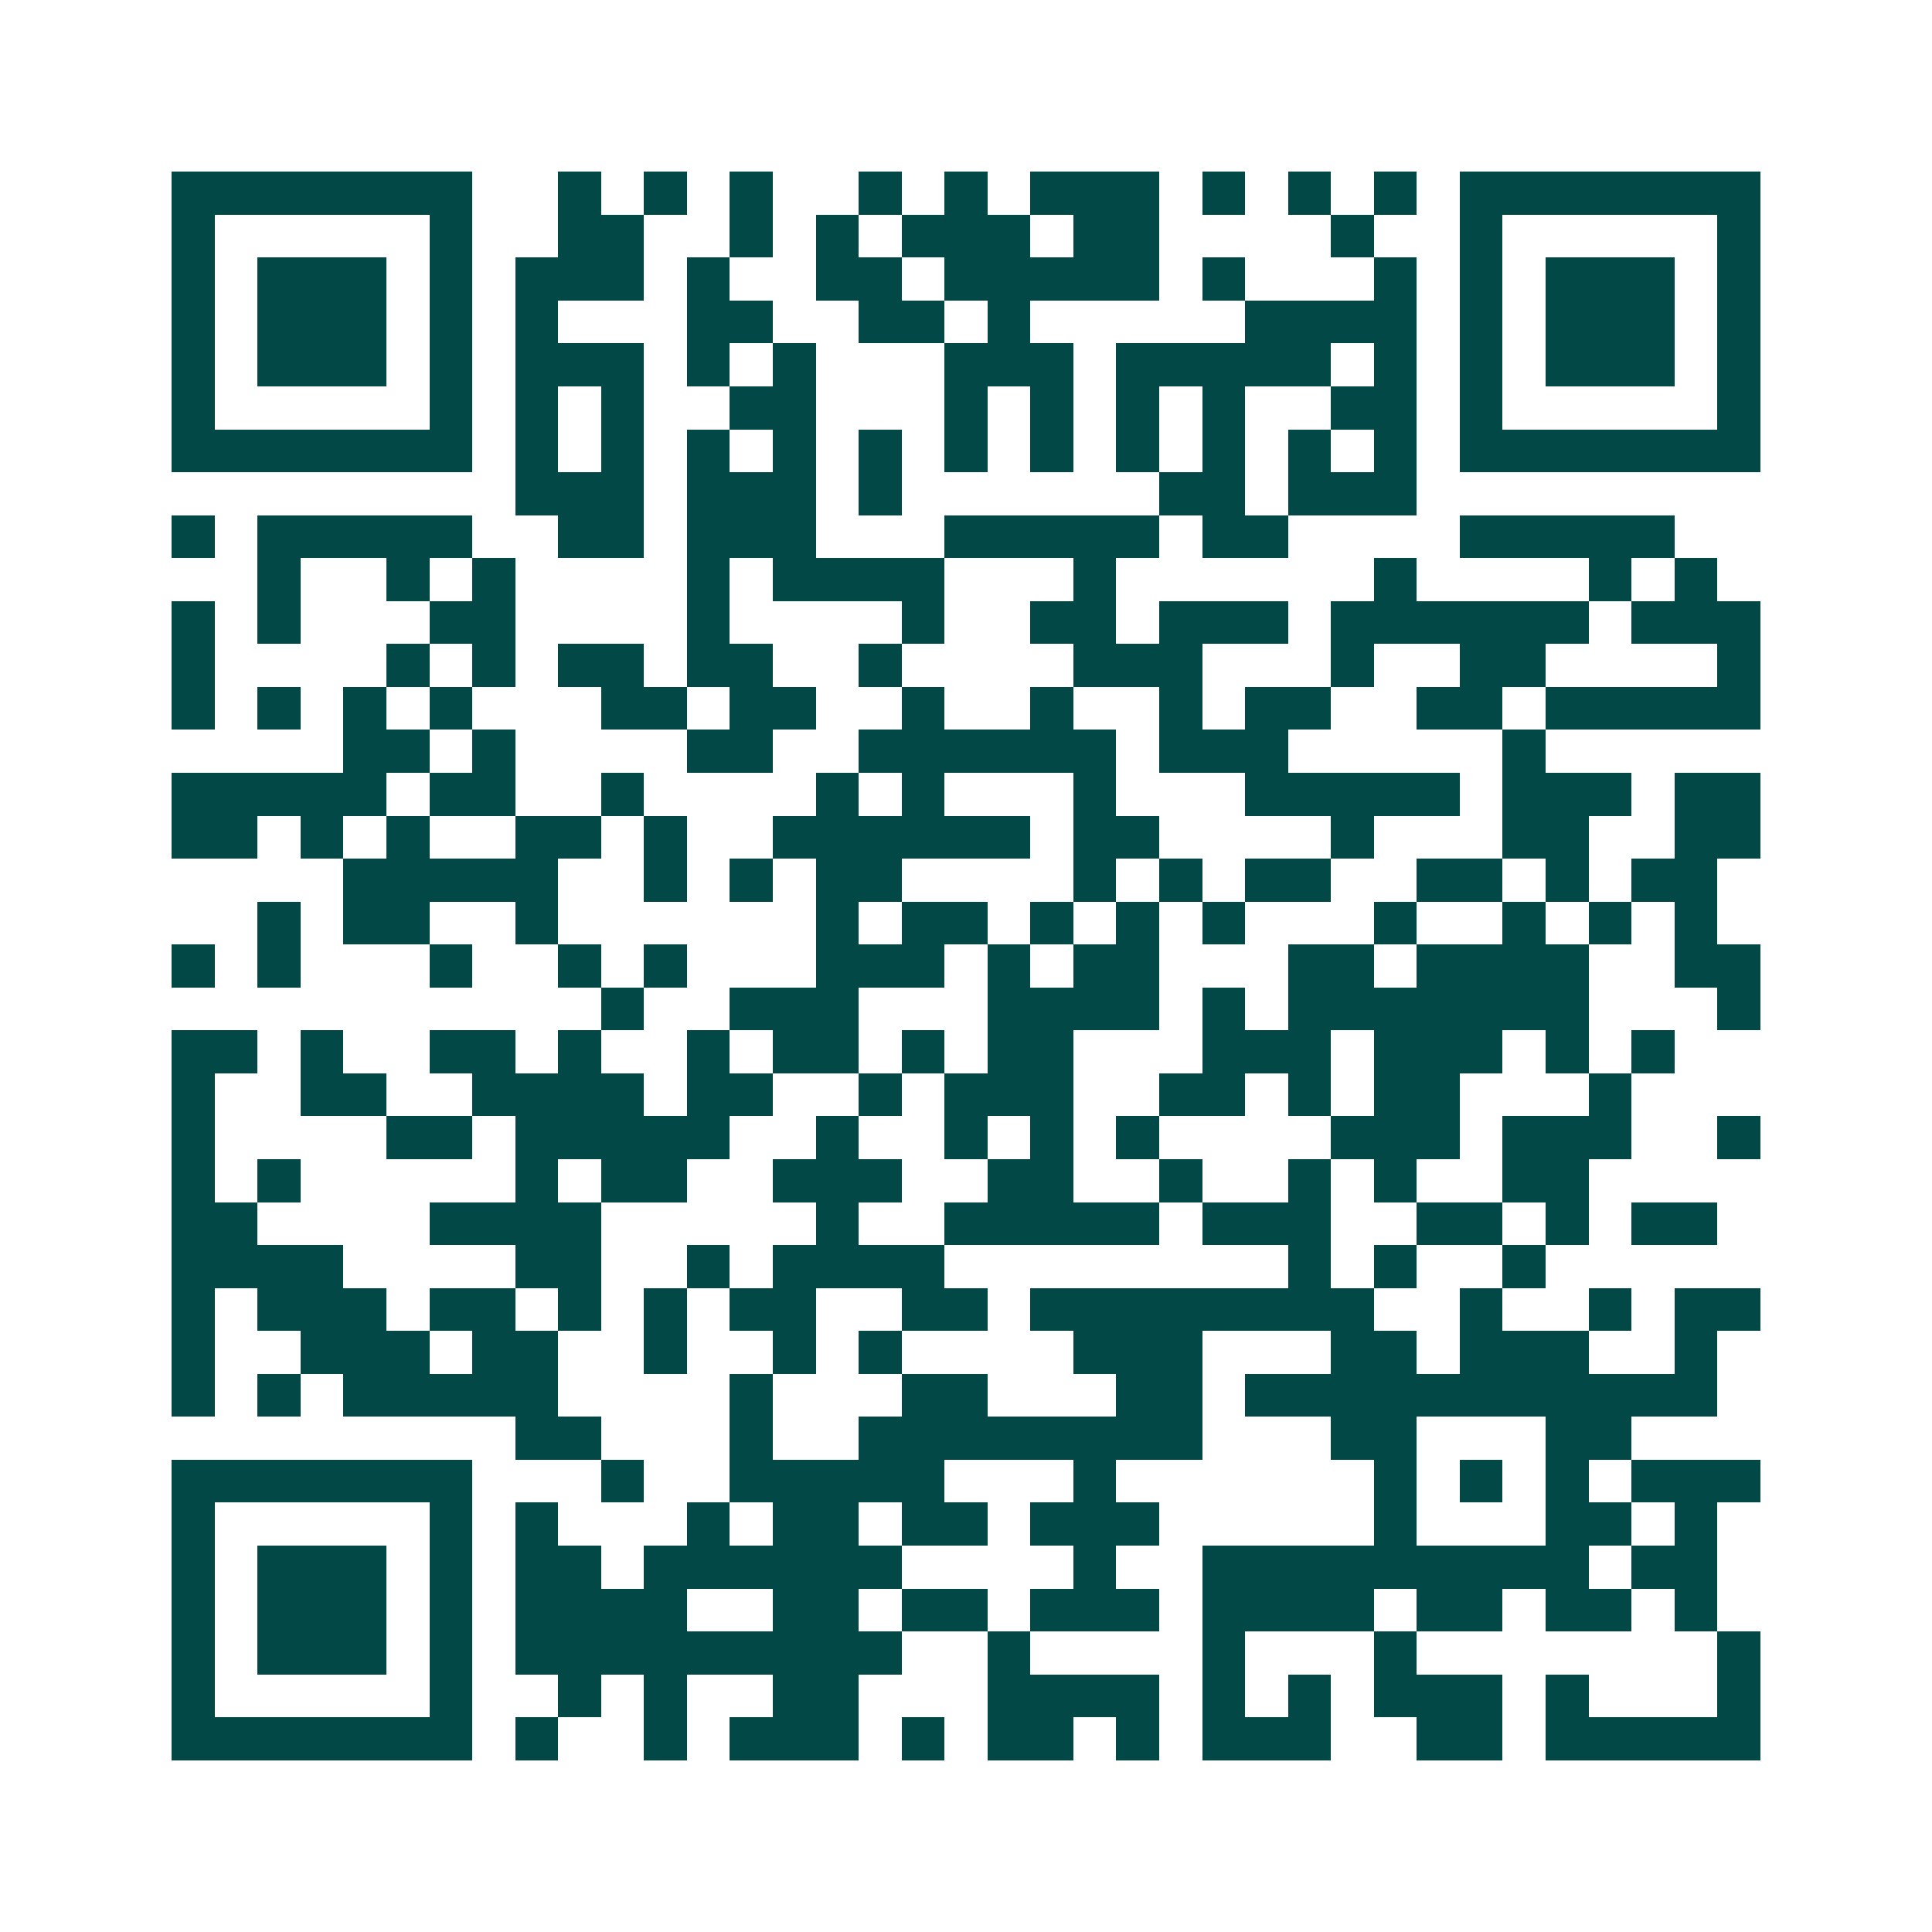 <svg xmlns="http://www.w3.org/2000/svg" width="200" height="200" viewBox="0 0 45 45" shape-rendering="crispEdges"><path fill="#ffffff" d="M0 0h45v45H0z"/><path stroke="#014847" d="M4 4.5h7m2 0h1m1 0h1m1 0h1m2 0h1m1 0h1m1 0h3m1 0h1m1 0h1m1 0h1m1 0h7M4 5.5h1m5 0h1m2 0h2m2 0h1m1 0h1m1 0h3m1 0h2m4 0h1m2 0h1m5 0h1M4 6.5h1m1 0h3m1 0h1m1 0h3m1 0h1m2 0h2m1 0h5m1 0h1m3 0h1m1 0h1m1 0h3m1 0h1M4 7.5h1m1 0h3m1 0h1m1 0h1m3 0h2m2 0h2m1 0h1m5 0h4m1 0h1m1 0h3m1 0h1M4 8.5h1m1 0h3m1 0h1m1 0h3m1 0h1m1 0h1m3 0h3m1 0h5m1 0h1m1 0h1m1 0h3m1 0h1M4 9.5h1m5 0h1m1 0h1m1 0h1m2 0h2m3 0h1m1 0h1m1 0h1m1 0h1m2 0h2m1 0h1m5 0h1M4 10.5h7m1 0h1m1 0h1m1 0h1m1 0h1m1 0h1m1 0h1m1 0h1m1 0h1m1 0h1m1 0h1m1 0h1m1 0h7M12 11.5h3m1 0h3m1 0h1m6 0h2m1 0h3M4 12.5h1m1 0h5m2 0h2m1 0h3m3 0h5m1 0h2m4 0h5M6 13.5h1m2 0h1m1 0h1m4 0h1m1 0h4m3 0h1m6 0h1m4 0h1m1 0h1M4 14.5h1m1 0h1m3 0h2m4 0h1m4 0h1m2 0h2m1 0h3m1 0h6m1 0h3M4 15.5h1m4 0h1m1 0h1m1 0h2m1 0h2m2 0h1m4 0h3m3 0h1m2 0h2m4 0h1M4 16.5h1m1 0h1m1 0h1m1 0h1m3 0h2m1 0h2m2 0h1m2 0h1m2 0h1m1 0h2m2 0h2m1 0h5M8 17.5h2m1 0h1m4 0h2m2 0h6m1 0h3m5 0h1M4 18.5h5m1 0h2m2 0h1m4 0h1m1 0h1m3 0h1m3 0h5m1 0h3m1 0h2M4 19.5h2m1 0h1m1 0h1m2 0h2m1 0h1m2 0h6m1 0h2m4 0h1m3 0h2m2 0h2M8 20.5h5m2 0h1m1 0h1m1 0h2m4 0h1m1 0h1m1 0h2m2 0h2m1 0h1m1 0h2M6 21.5h1m1 0h2m2 0h1m6 0h1m1 0h2m1 0h1m1 0h1m1 0h1m3 0h1m2 0h1m1 0h1m1 0h1M4 22.5h1m1 0h1m3 0h1m2 0h1m1 0h1m3 0h3m1 0h1m1 0h2m3 0h2m1 0h4m2 0h2M14 23.5h1m2 0h3m3 0h4m1 0h1m1 0h7m3 0h1M4 24.5h2m1 0h1m2 0h2m1 0h1m2 0h1m1 0h2m1 0h1m1 0h2m3 0h3m1 0h3m1 0h1m1 0h1M4 25.5h1m2 0h2m2 0h4m1 0h2m2 0h1m1 0h3m2 0h2m1 0h1m1 0h2m3 0h1M4 26.5h1m4 0h2m1 0h5m2 0h1m2 0h1m1 0h1m1 0h1m4 0h3m1 0h3m2 0h1M4 27.5h1m1 0h1m5 0h1m1 0h2m2 0h3m2 0h2m2 0h1m2 0h1m1 0h1m2 0h2M4 28.5h2m4 0h4m5 0h1m2 0h5m1 0h3m2 0h2m1 0h1m1 0h2M4 29.5h4m4 0h2m2 0h1m1 0h4m8 0h1m1 0h1m2 0h1M4 30.5h1m1 0h3m1 0h2m1 0h1m1 0h1m1 0h2m2 0h2m1 0h8m2 0h1m2 0h1m1 0h2M4 31.5h1m2 0h3m1 0h2m2 0h1m2 0h1m1 0h1m4 0h3m3 0h2m1 0h3m2 0h1M4 32.5h1m1 0h1m1 0h5m4 0h1m3 0h2m3 0h2m1 0h11M12 33.5h2m3 0h1m2 0h8m3 0h2m3 0h2M4 34.5h7m3 0h1m2 0h5m3 0h1m6 0h1m1 0h1m1 0h1m1 0h3M4 35.5h1m5 0h1m1 0h1m3 0h1m1 0h2m1 0h2m1 0h3m5 0h1m3 0h2m1 0h1M4 36.5h1m1 0h3m1 0h1m1 0h2m1 0h6m4 0h1m2 0h9m1 0h2M4 37.5h1m1 0h3m1 0h1m1 0h4m2 0h2m1 0h2m1 0h3m1 0h4m1 0h2m1 0h2m1 0h1M4 38.5h1m1 0h3m1 0h1m1 0h9m2 0h1m4 0h1m3 0h1m7 0h1M4 39.5h1m5 0h1m2 0h1m1 0h1m2 0h2m3 0h4m1 0h1m1 0h1m1 0h3m1 0h1m3 0h1M4 40.5h7m1 0h1m2 0h1m1 0h3m1 0h1m1 0h2m1 0h1m1 0h3m2 0h2m1 0h5"/></svg>
